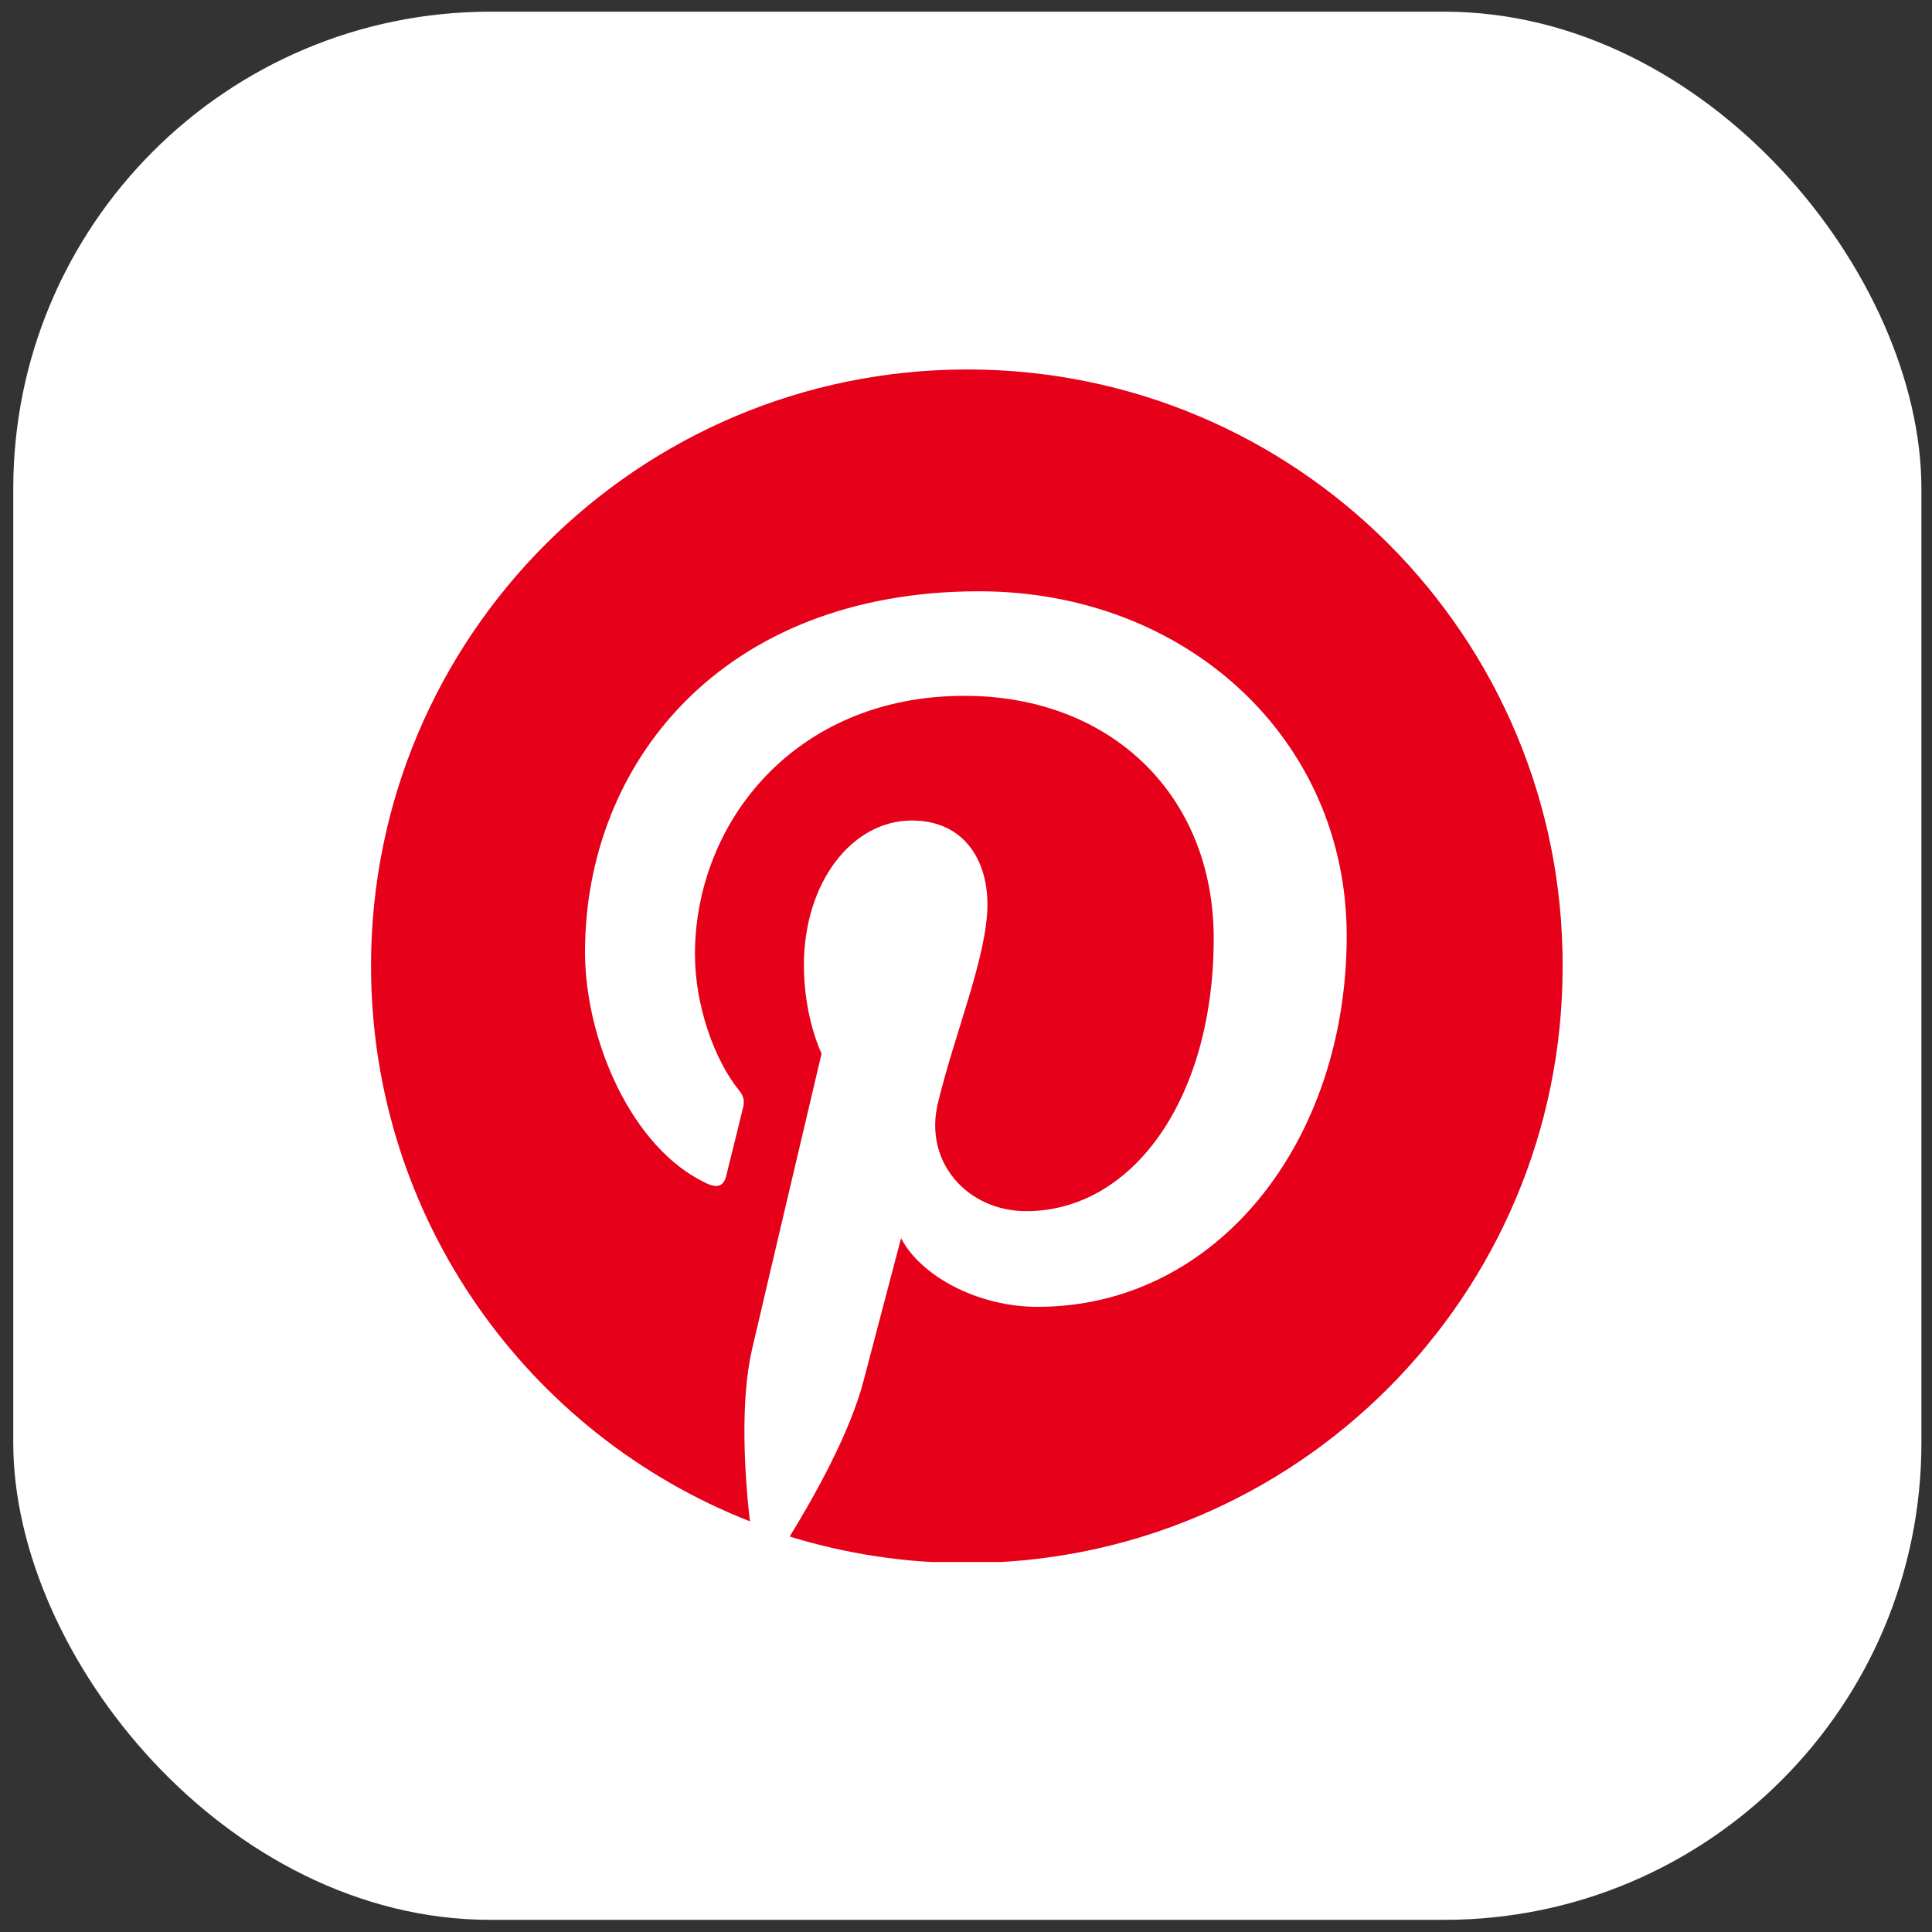 <svg xmlns="http://www.w3.org/2000/svg" width="81" height="81" viewBox="0 0 81 81" fill="none"><rect x="0" y="0" width="81" height="81" fill="#333333" stroke="none"/><rect x="0.556" y="0.49" width="80" height="80" rx="20" fill="white"></rect><g clip-path="url(#clip0_45_1063)"><path d="M40.556 65.49C54.363 65.49 65.556 54.297 65.556 40.49C65.556 26.683 54.363 15.49 40.556 15.49C26.748 15.49 15.556 26.683 15.556 40.49C15.556 54.297 26.748 65.49 40.556 65.49Z" fill="white"></path><path d="M40.556 15.49C26.749 15.49 15.556 26.683 15.556 40.49C15.556 51.087 22.14 60.14 31.44 63.782C31.214 61.807 31.029 58.762 31.523 56.601C31.975 54.646 34.445 44.173 34.445 44.173C34.445 44.173 33.704 42.671 33.704 40.469C33.704 36.992 35.72 34.4 38.231 34.4C40.37 34.4 41.399 36.004 41.399 37.918C41.399 40.058 40.041 43.268 39.321 46.251C38.724 48.741 40.576 50.778 43.025 50.778C47.469 50.778 50.885 46.087 50.885 39.338C50.885 33.35 46.584 29.173 40.432 29.173C33.313 29.173 29.136 34.502 29.136 40.017C29.136 42.157 29.959 44.461 30.988 45.716C31.194 45.963 31.214 46.19 31.152 46.437C30.967 47.218 30.535 48.926 30.453 49.276C30.35 49.729 30.082 49.832 29.609 49.605C26.482 48.144 24.527 43.597 24.527 39.914C24.527 32.033 30.247 24.79 41.05 24.79C49.712 24.79 56.461 30.963 56.461 39.235C56.461 47.856 51.029 54.79 43.498 54.79C40.967 54.79 38.58 53.474 37.778 51.91C37.778 51.91 36.523 56.683 36.214 57.856C35.658 60.037 34.136 62.753 33.107 64.42C35.453 65.14 37.922 65.531 40.514 65.531C54.321 65.531 65.514 54.338 65.514 40.531C65.556 26.683 54.362 15.49 40.556 15.49Z" fill="#E60019"></path></g><defs><clipPath id="clip0_45_1063"><rect width="50" height="50" fill="white" transform="translate(15.556 15.49)"></rect></clipPath></defs></svg>